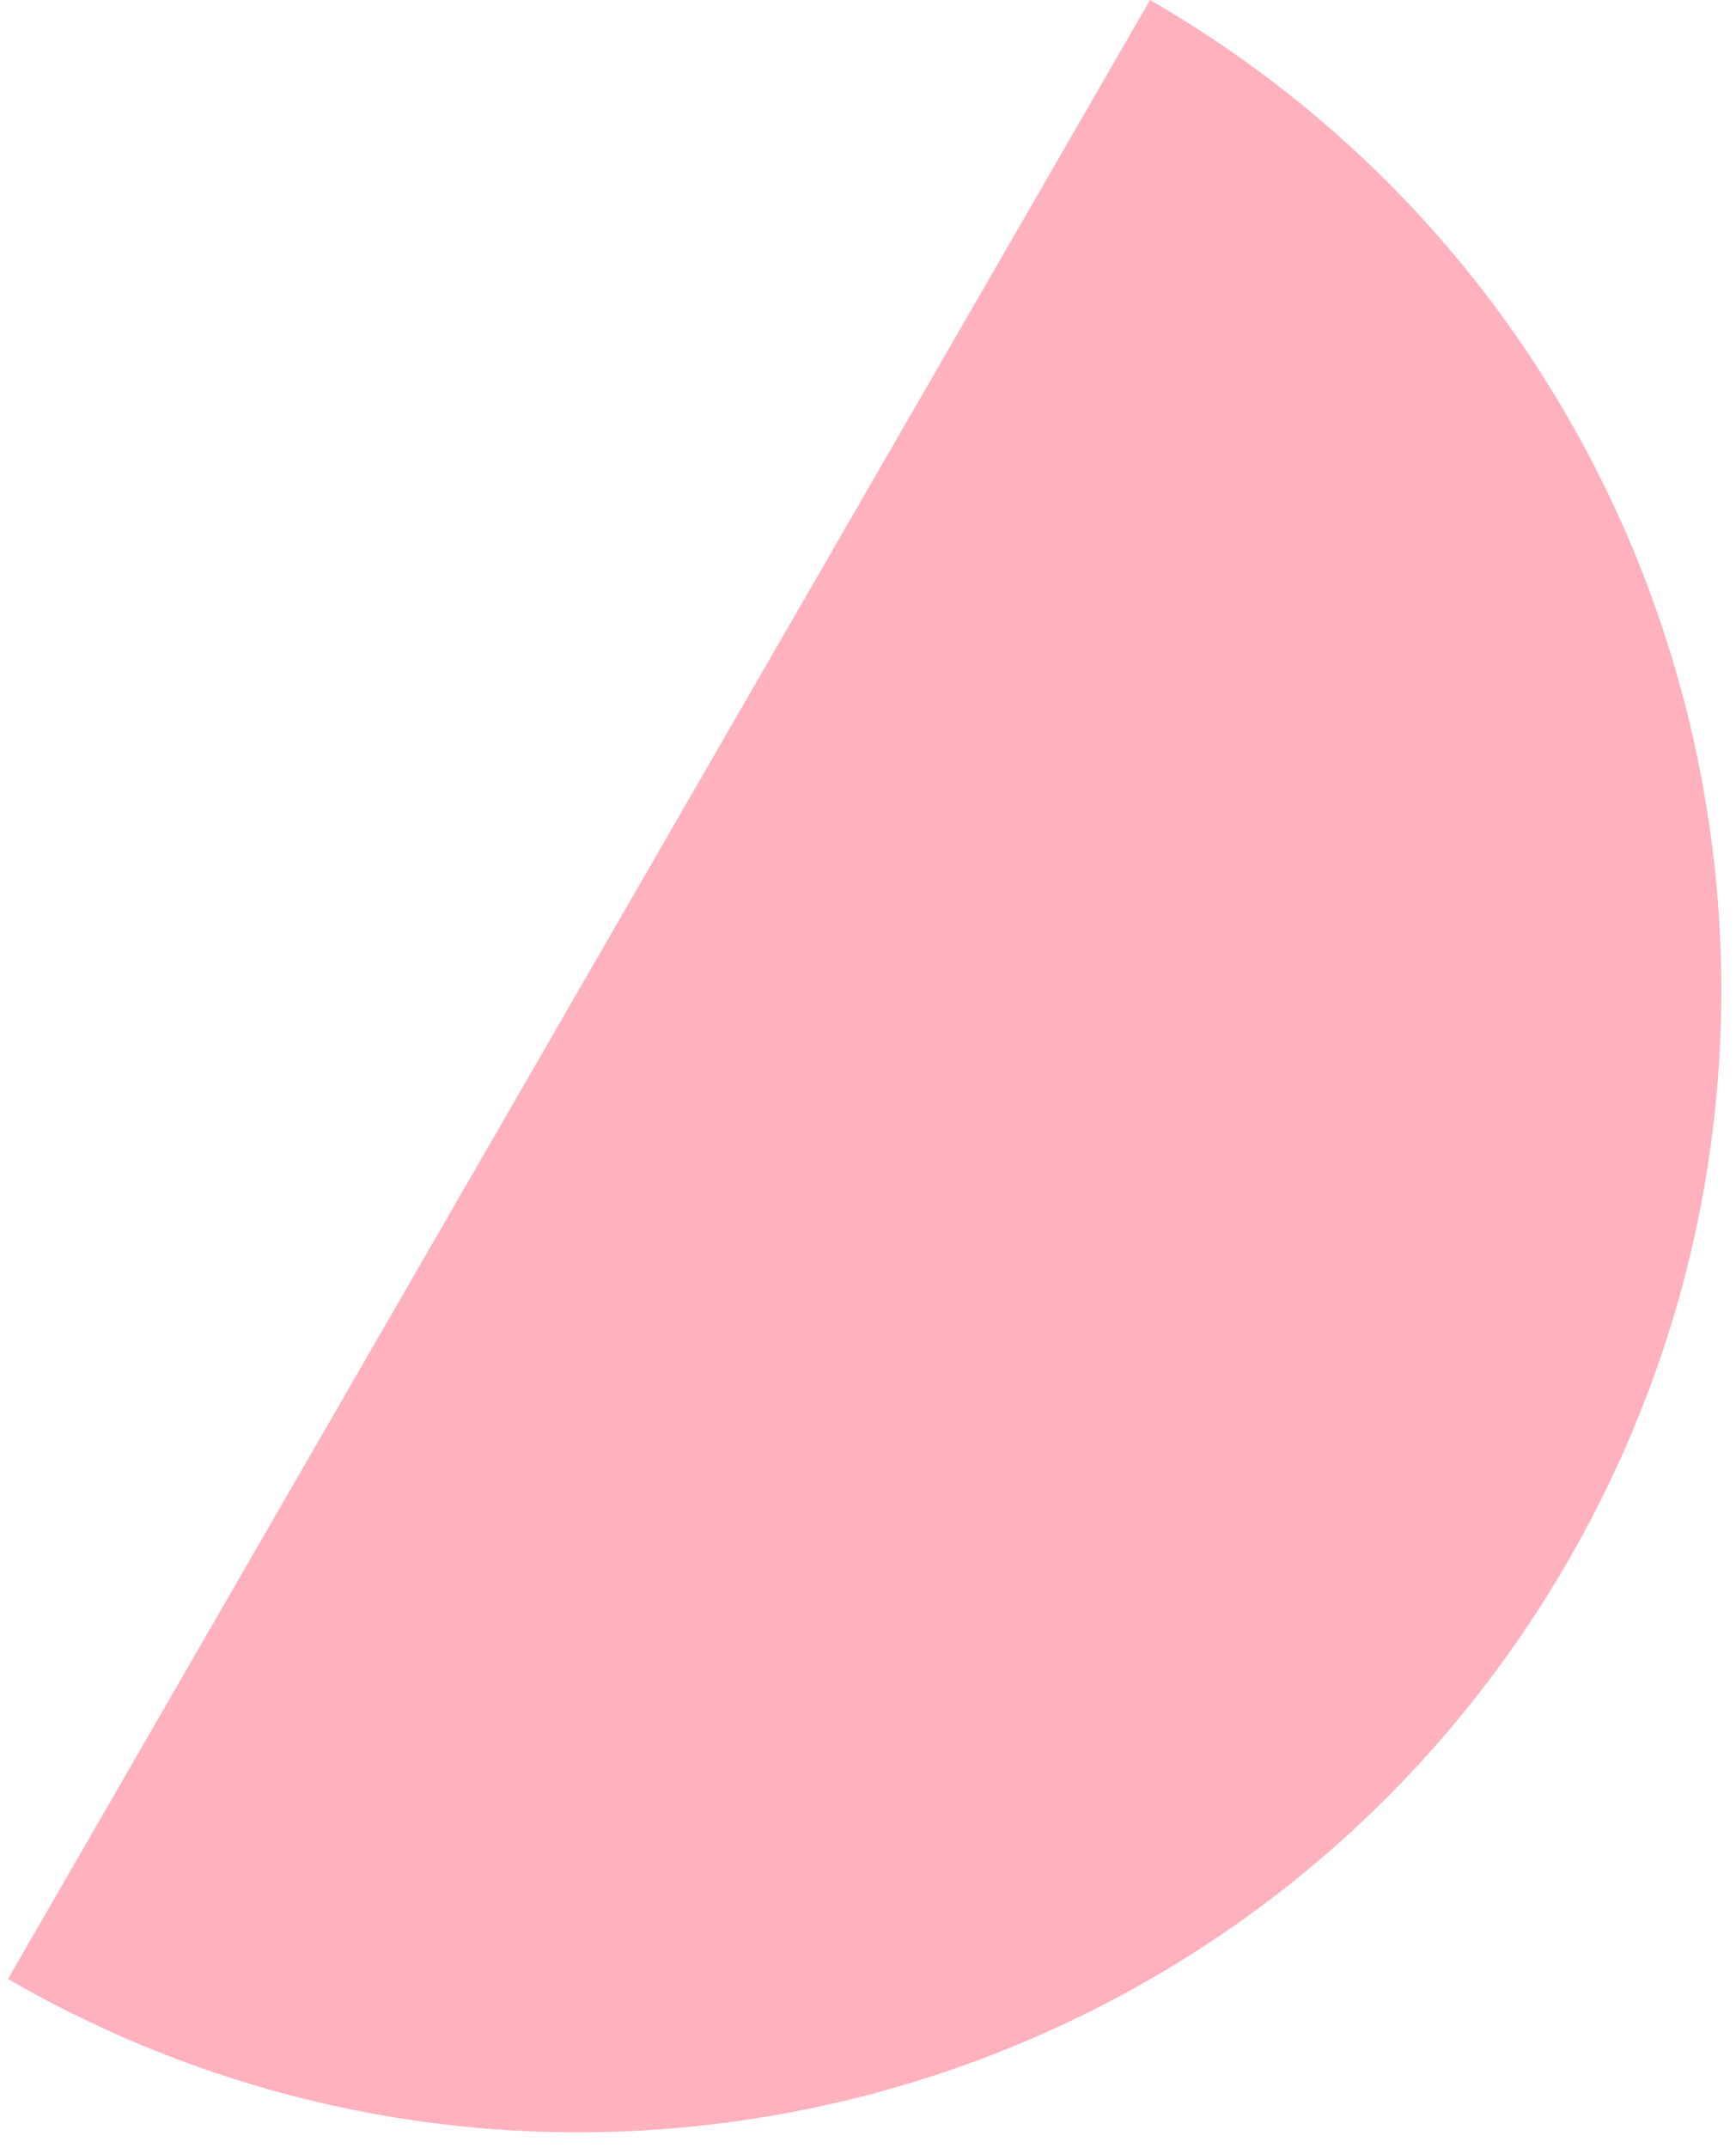 <svg width="76" height="94" viewBox="0 0 76 94" fill="none" xmlns="http://www.w3.org/2000/svg">
<path d="M50.349 0C74.264 13.807 82.458 44.387 68.651 68.301C54.843 92.216 24.264 100.41 0.349 86.603L50.349 0Z" fill="#FFB1BD"/>
</svg>
